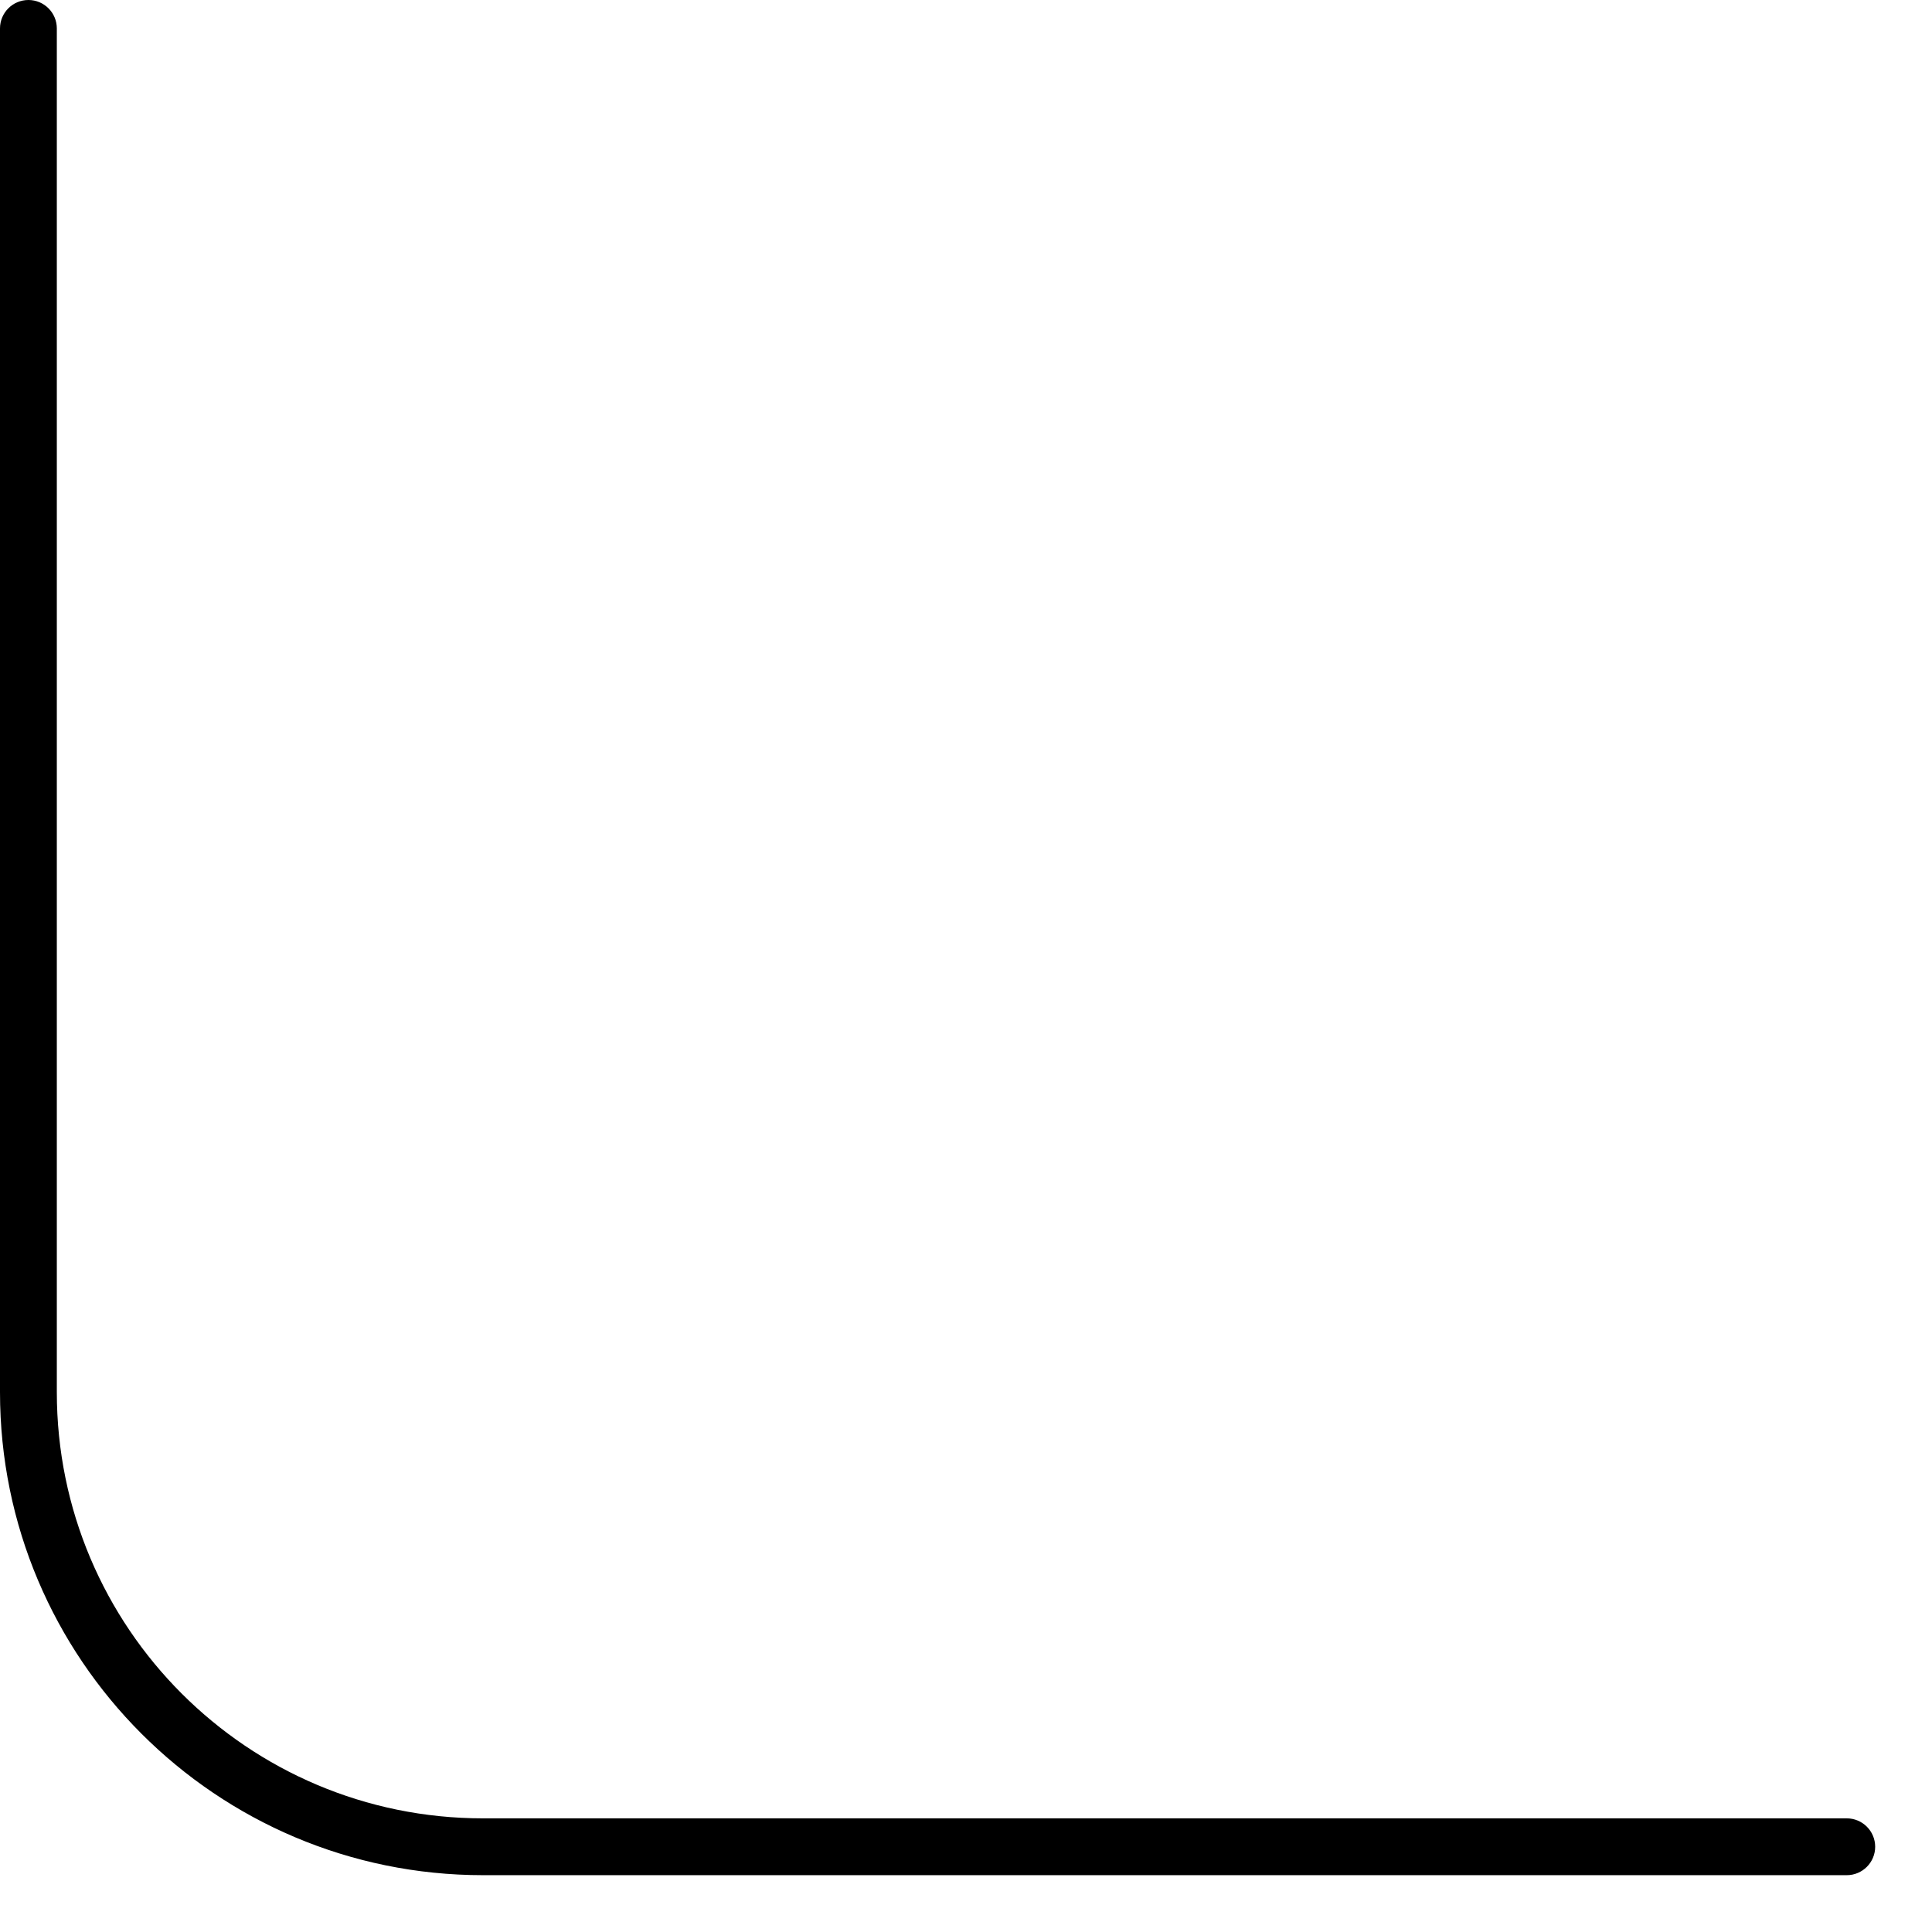 <?xml version="1.0" encoding="utf-8"?>
<svg xmlns="http://www.w3.org/2000/svg" fill="none" height="100%" overflow="visible" preserveAspectRatio="none" style="display: block;" viewBox="0 0 17 17" width="100%">
<path d="M0 12.25V0.25C0 0.112 0.112 0 0.25 0C0.388 0 0.5 0.112 0.5 0.25V12.25C0.5 14.321 2.179 16 4.25 16H16.25C16.388 16 16.5 16.112 16.5 16.25C16.5 16.388 16.388 16.5 16.25 16.5H4.25C1.903 16.5 0 14.597 0 12.25Z" fill="black" id="Rectangle 1441 (Stroke)"/>
</svg>